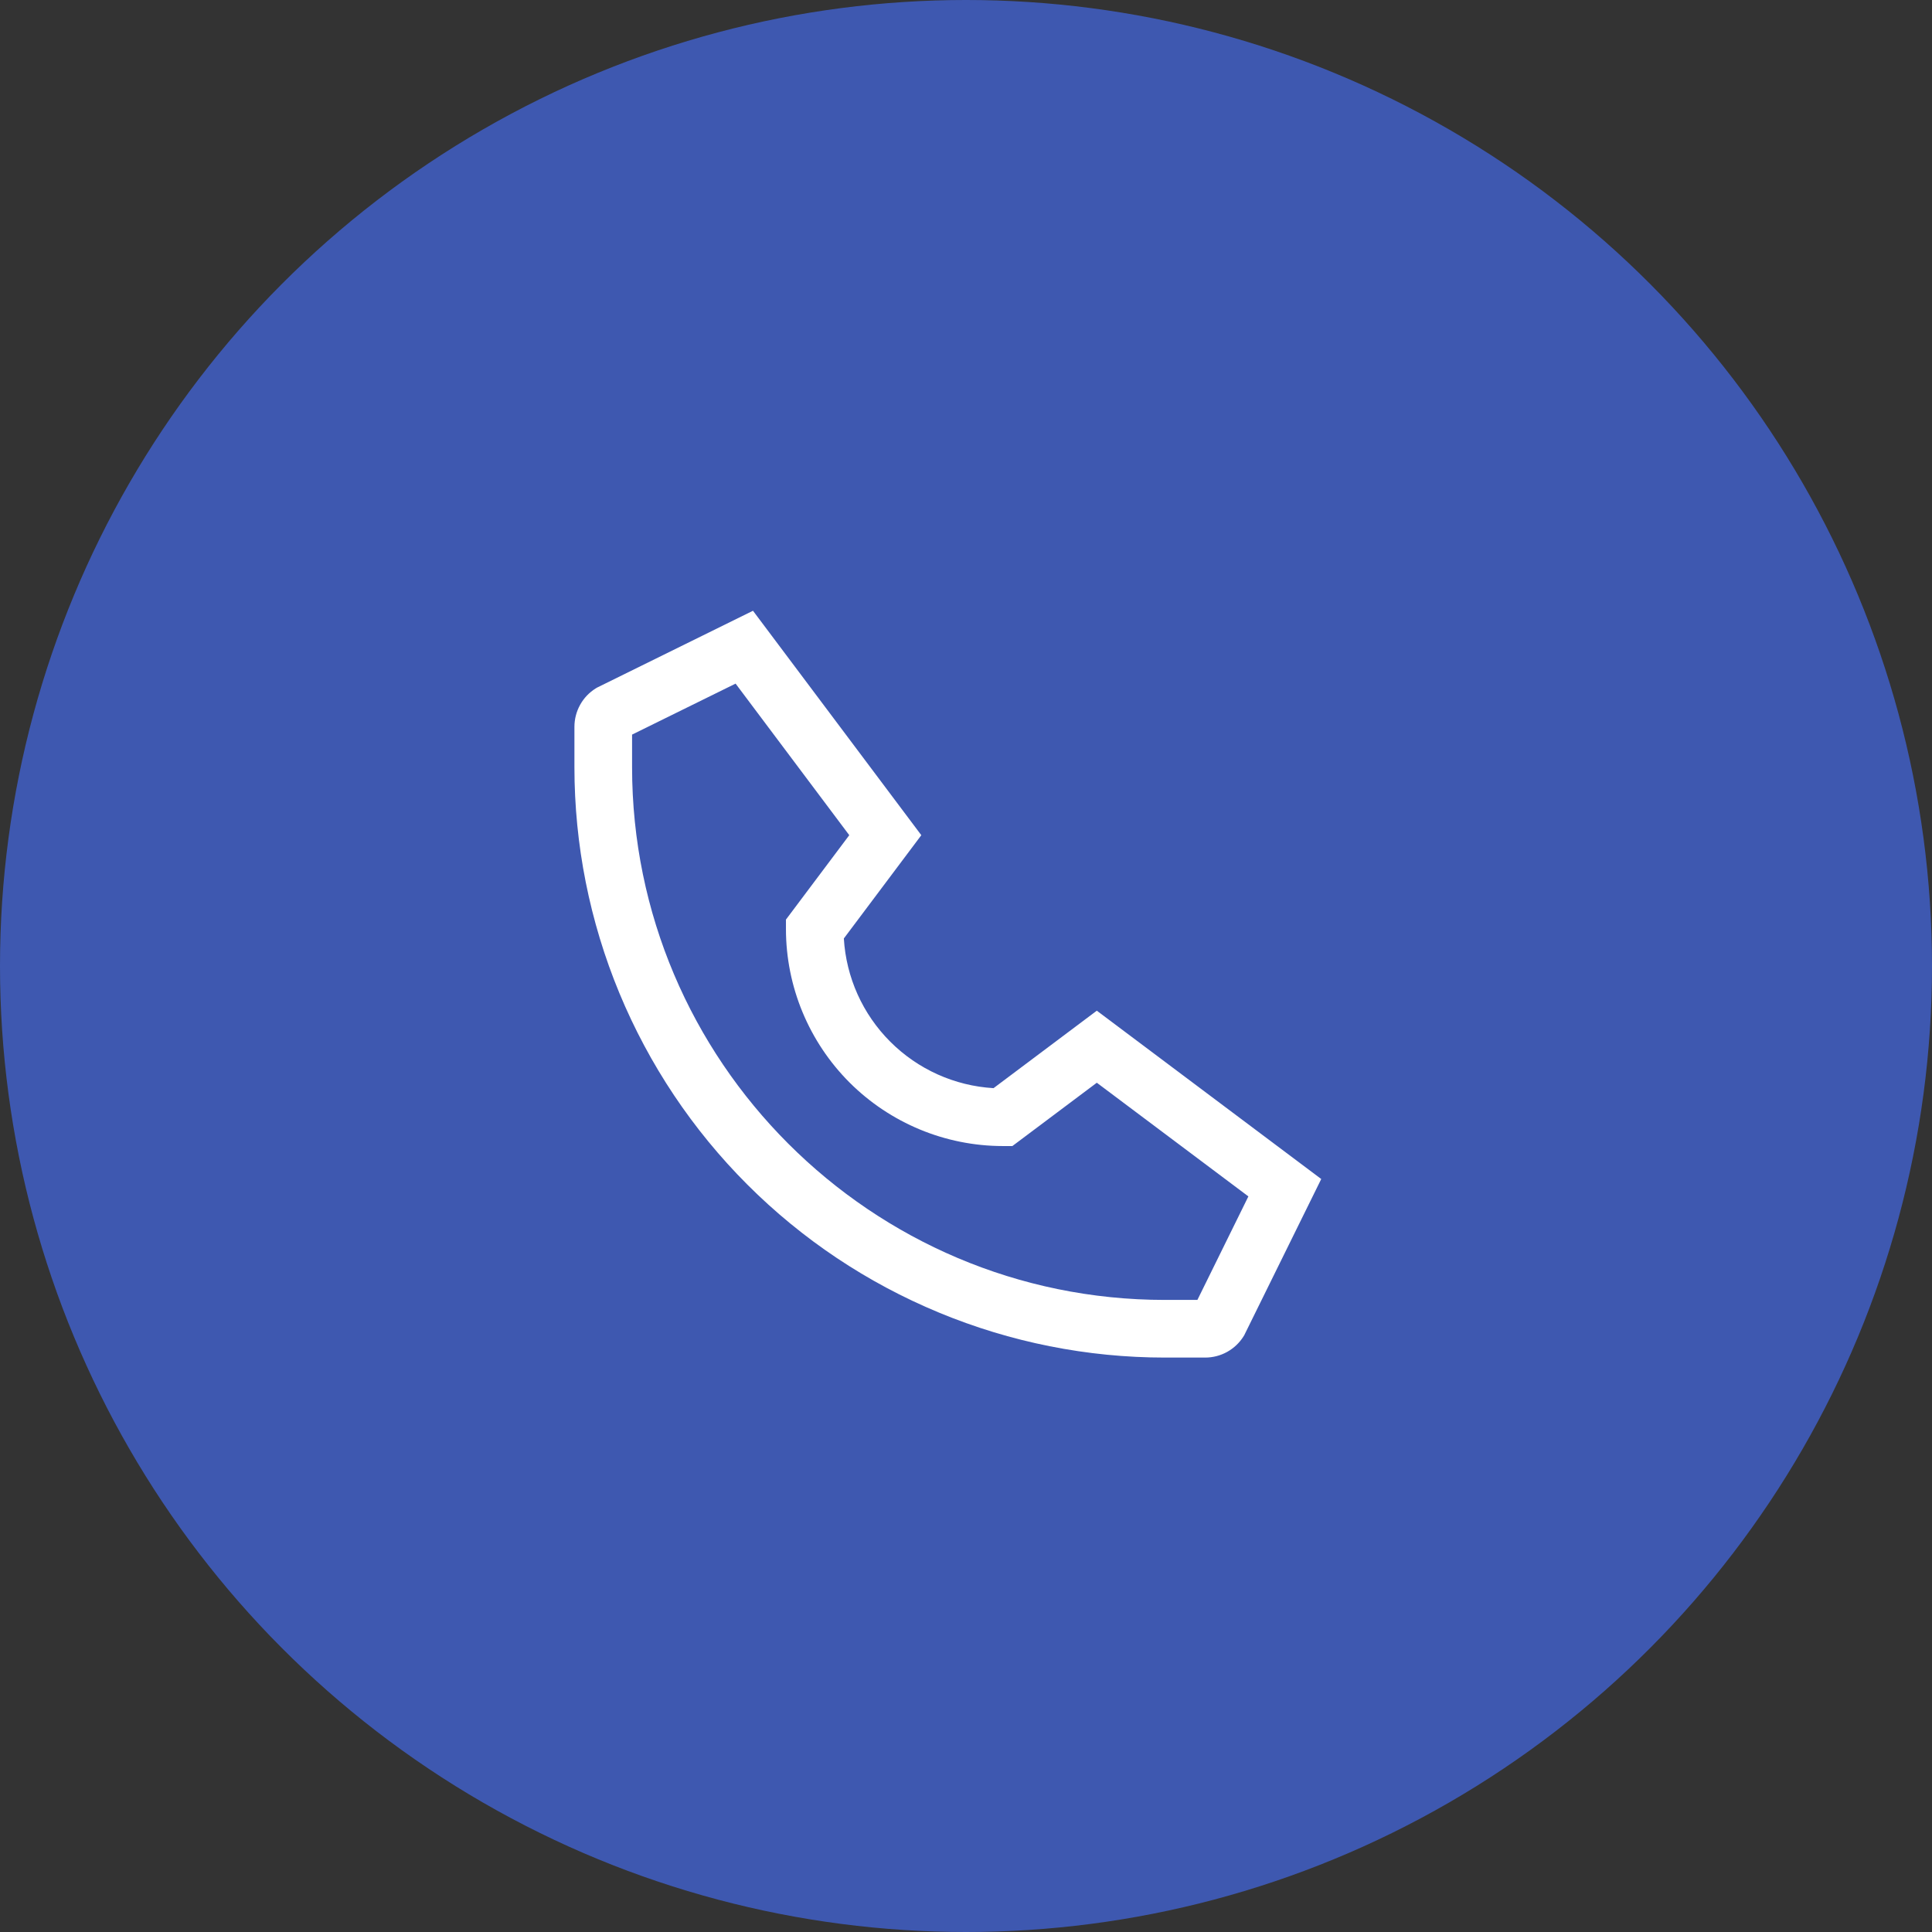<?xml version="1.0" encoding="UTF-8"?> <svg xmlns="http://www.w3.org/2000/svg" width="31" height="31" viewBox="0 0 31 31" fill="none"><rect x="0" y="0" width="31" height="31" fill="#333333" stroke="none"/><circle cx="15.5" cy="15.5" r="15.5" fill="#3E58B0"></circle><path d="M9.56 11.045L9.58 11.033L12.082 9.8L14.783 13.401L13.54 15.058C13.577 15.683 13.842 16.272 14.285 16.715C14.728 17.158 15.317 17.423 15.942 17.46L17.599 16.217L21.2 18.918L19.977 21.399L19.967 21.42L19.955 21.44C19.89 21.545 19.798 21.632 19.69 21.692C19.582 21.752 19.46 21.783 19.337 21.783H18.691C17.447 21.783 16.215 21.538 15.066 21.061C13.916 20.585 12.872 19.888 11.992 19.008C11.112 18.128 10.415 17.084 9.938 15.934C9.462 14.785 9.217 13.553 9.217 12.309V11.663C9.217 11.54 9.248 11.418 9.308 11.31C9.368 11.201 9.455 11.11 9.56 11.045ZM10.142 12.309C10.142 17.023 13.977 20.858 18.691 20.858H19.213L20.031 19.197L17.599 17.373L16.244 18.389H16.09C15.168 18.388 14.284 18.021 13.631 17.369C12.979 16.716 12.612 15.832 12.611 14.909V14.755L13.627 13.401L11.803 10.969L10.142 11.787V12.309Z" fill="white"></path></svg> 